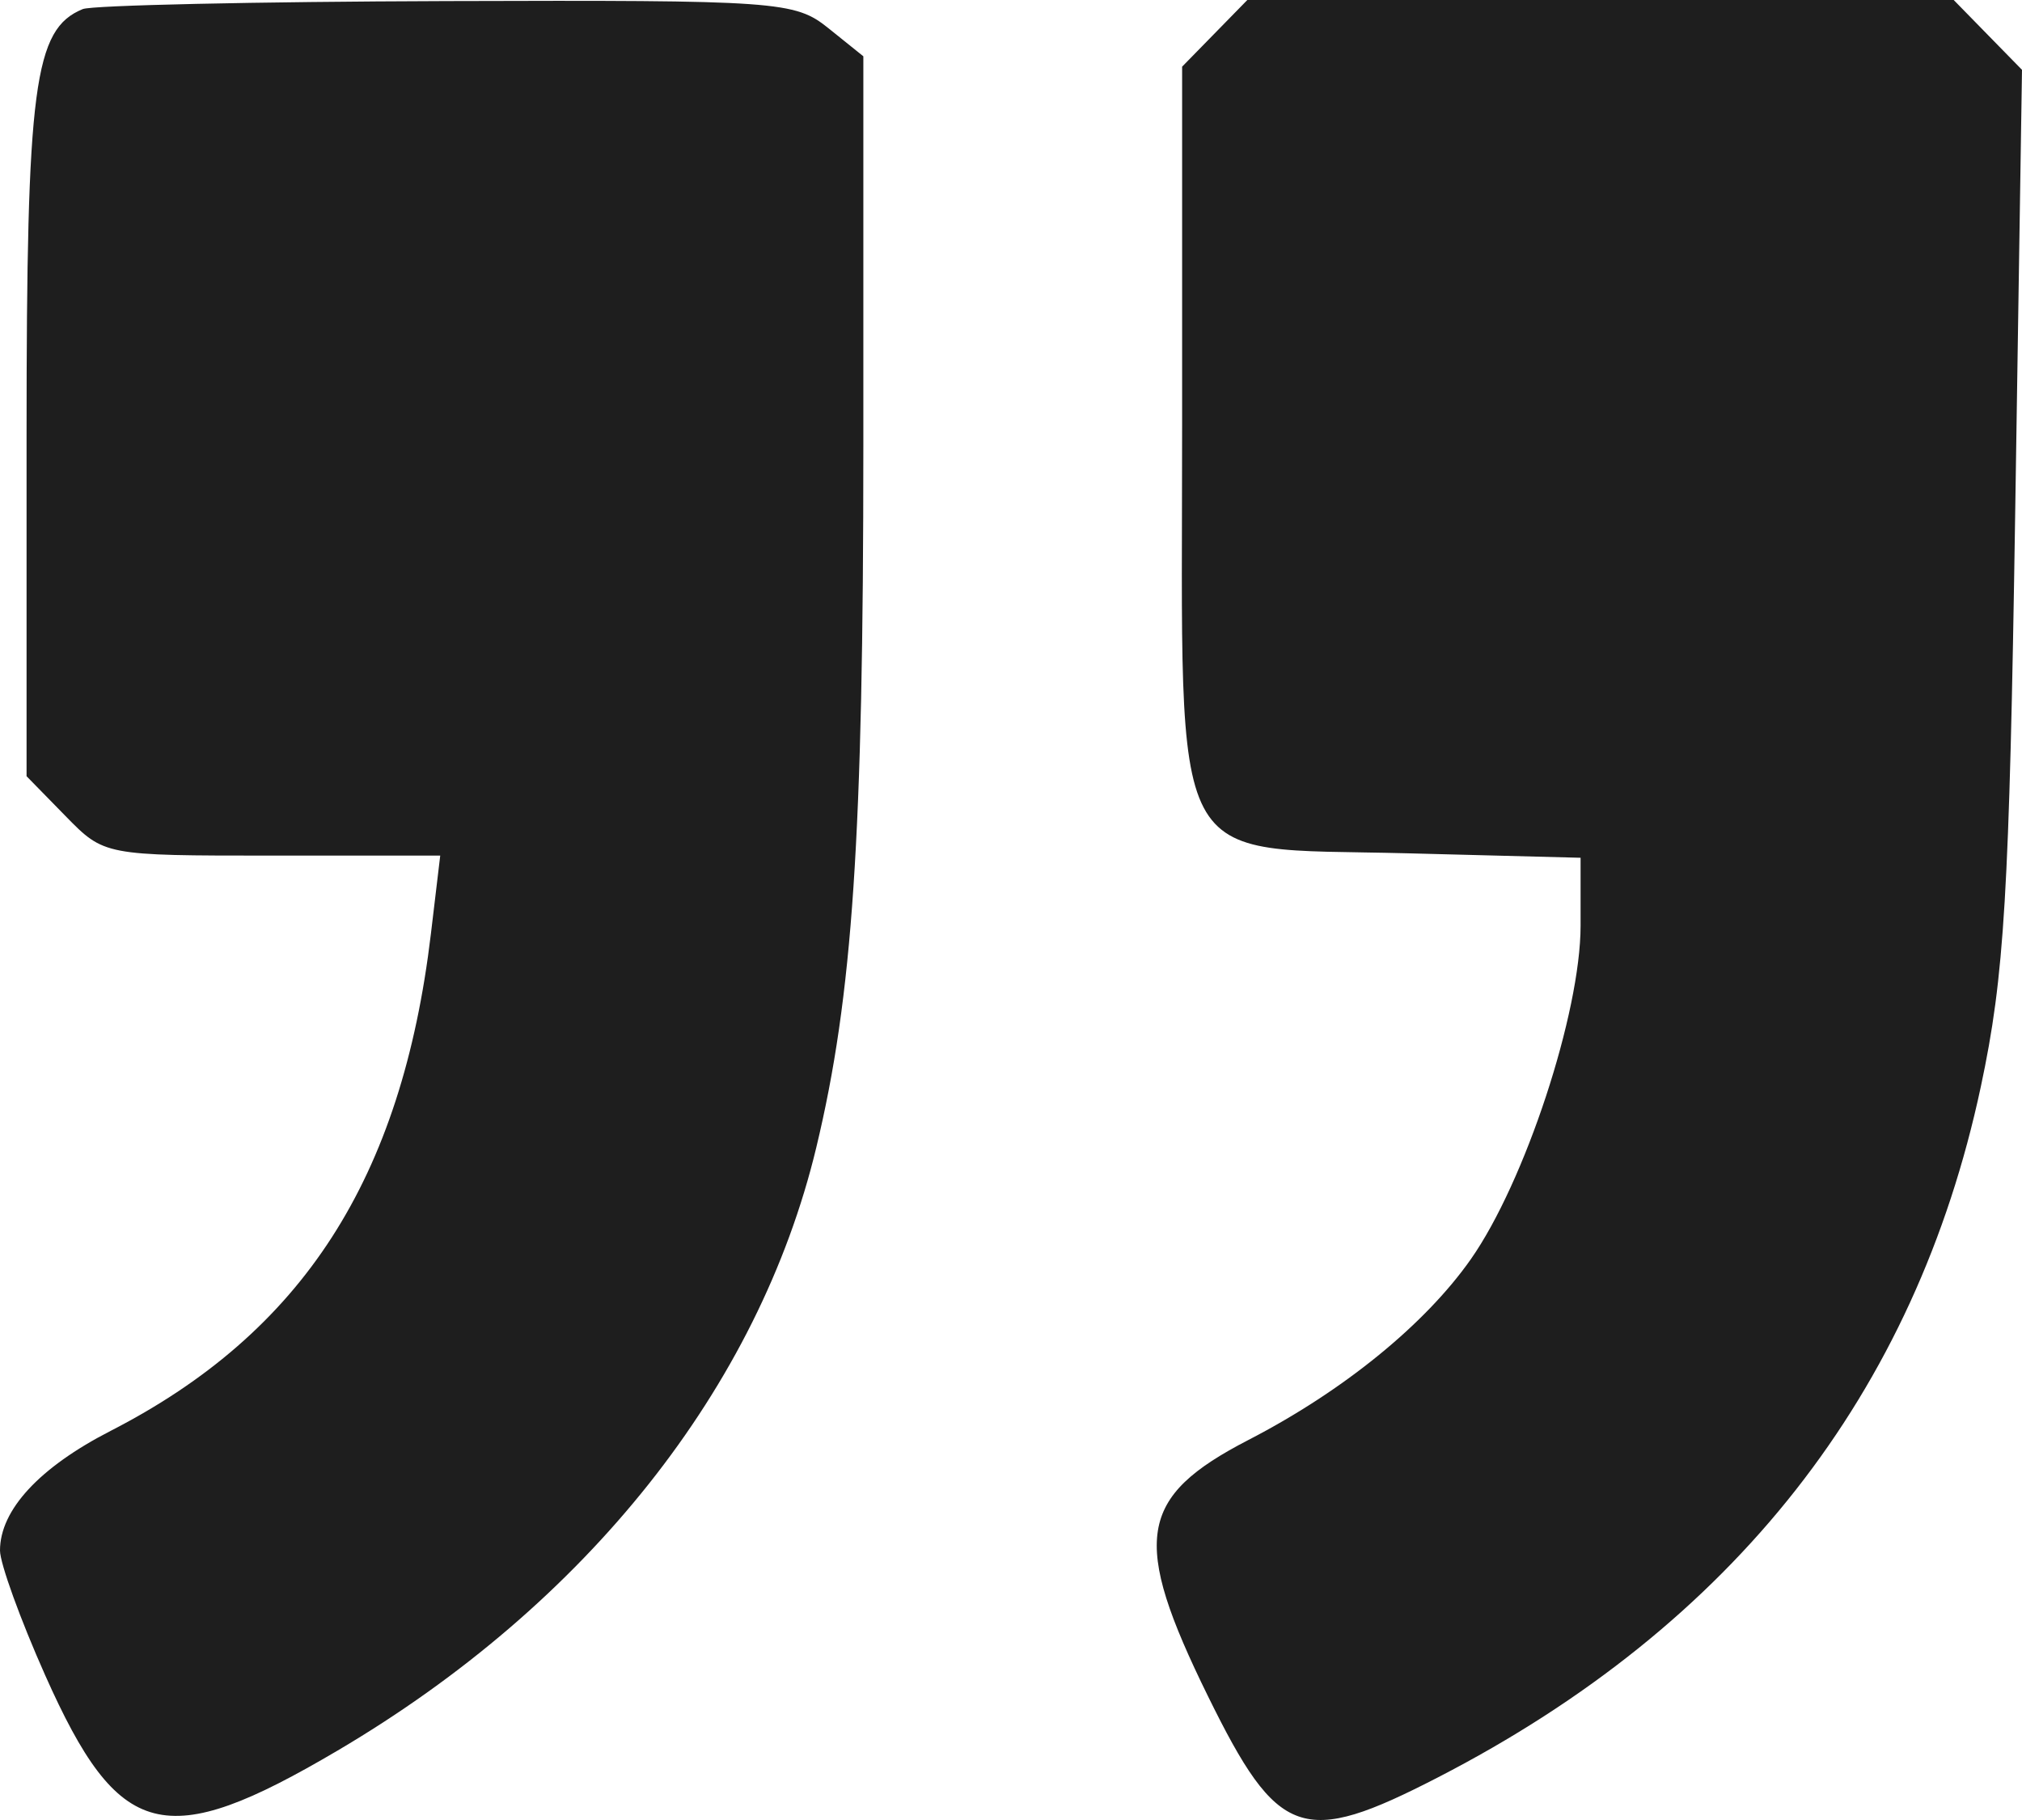 <svg width="210" height="189" viewBox="0 0 210 189" fill="none" xmlns="http://www.w3.org/2000/svg">
<path fill-rule="evenodd" clip-rule="evenodd" d="M8.593 0.944C3.529 3.027 2.759 8.867 2.759 45.169V80.607L6.791 84.729C10.823 88.851 10.826 88.851 28.272 88.851H45.721L44.754 96.961C41.719 122.419 31.453 138.349 11.477 148.598C4.082 152.391 0 156.809 0 161.014C0 162.35 2.113 168.183 4.696 173.978C12.353 191.157 17.094 192.379 35.056 181.793C60.965 166.523 78.785 144.079 84.775 119.174C88.558 103.441 89.665 86.949 89.665 46.328V5.846L86.03 2.924C82.555 0.128 80.814 0.004 46.371 0.111C26.558 0.172 9.557 0.547 8.593 0.944ZM126.159 3.462L122.772 6.923V44.206C122.772 91.404 120.965 87.964 146.098 88.61L164.156 89.076V96.119C164.156 105.197 158.371 122.77 152.748 130.777C147.988 137.553 139.5 144.45 129.674 149.526C118.166 155.469 117.466 159.892 125.458 176.144C132.732 190.935 135.27 191.829 149.367 184.561C180.052 168.744 198.93 144.716 205.728 112.827C208.178 101.332 208.684 92.885 209.292 53.34L210 7.252L206.453 3.626L202.907 0H166.225H129.544L126.159 3.462Z" fill="#1E1E1E"/>
</svg>
